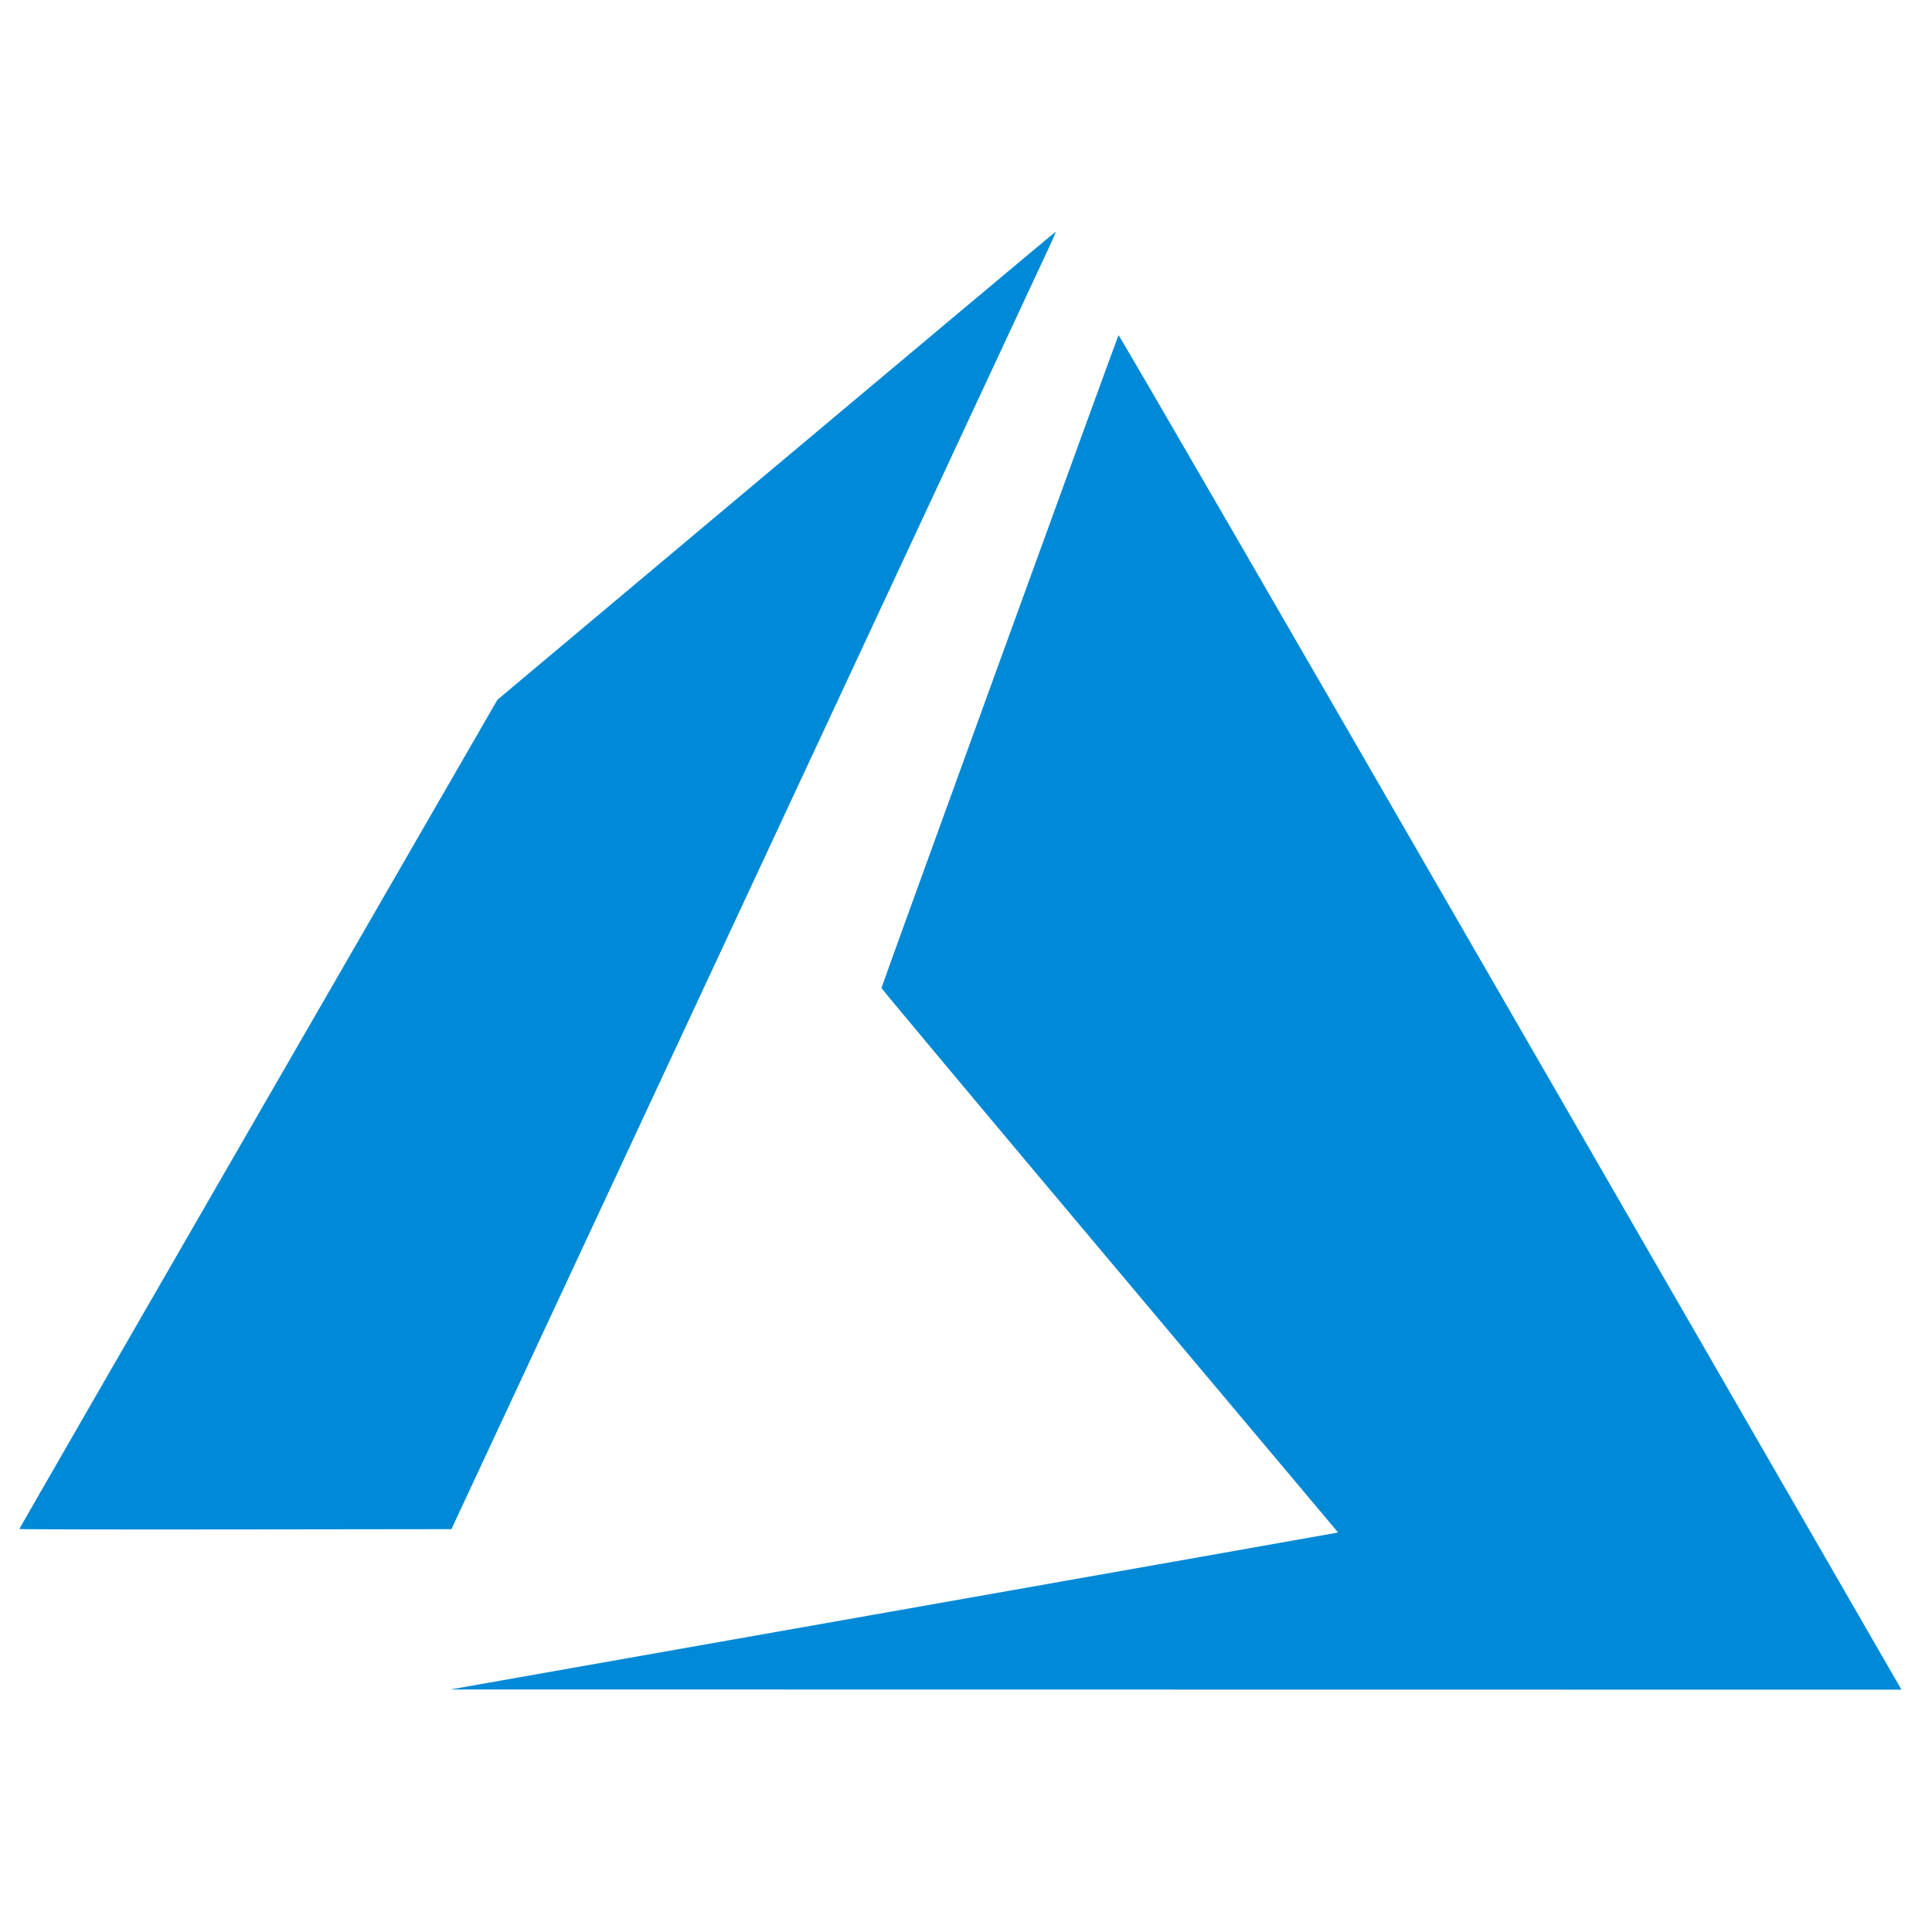 <svg width="100" height="100" viewBox="0 0 100 100" fill="none" xmlns="http://www.w3.org/2000/svg">
<path d="M46.068 83.427C58.584 81.216 68.922 79.386 69.041 79.361L69.257 79.316L57.44 65.26C50.941 57.53 45.624 51.175 45.624 51.139C45.624 51.069 57.825 17.469 57.894 17.349C57.917 17.309 66.22 31.645 78.022 52.1C89.071 71.25 98.18 87.04 98.265 87.188L98.419 87.457L60.865 87.452L23.312 87.447L46.068 83.427ZM1 79.141C1 79.121 6.568 69.456 13.373 57.663L25.746 36.22L40.165 24.119C48.096 17.464 54.606 12.011 54.632 12C54.658 11.991 54.554 12.253 54.4 12.584C54.246 12.915 47.201 28.027 38.743 46.167L23.365 79.149L12.182 79.163C6.032 79.171 1 79.161 1 79.141Z" fill="#0089D6"/>
</svg>
